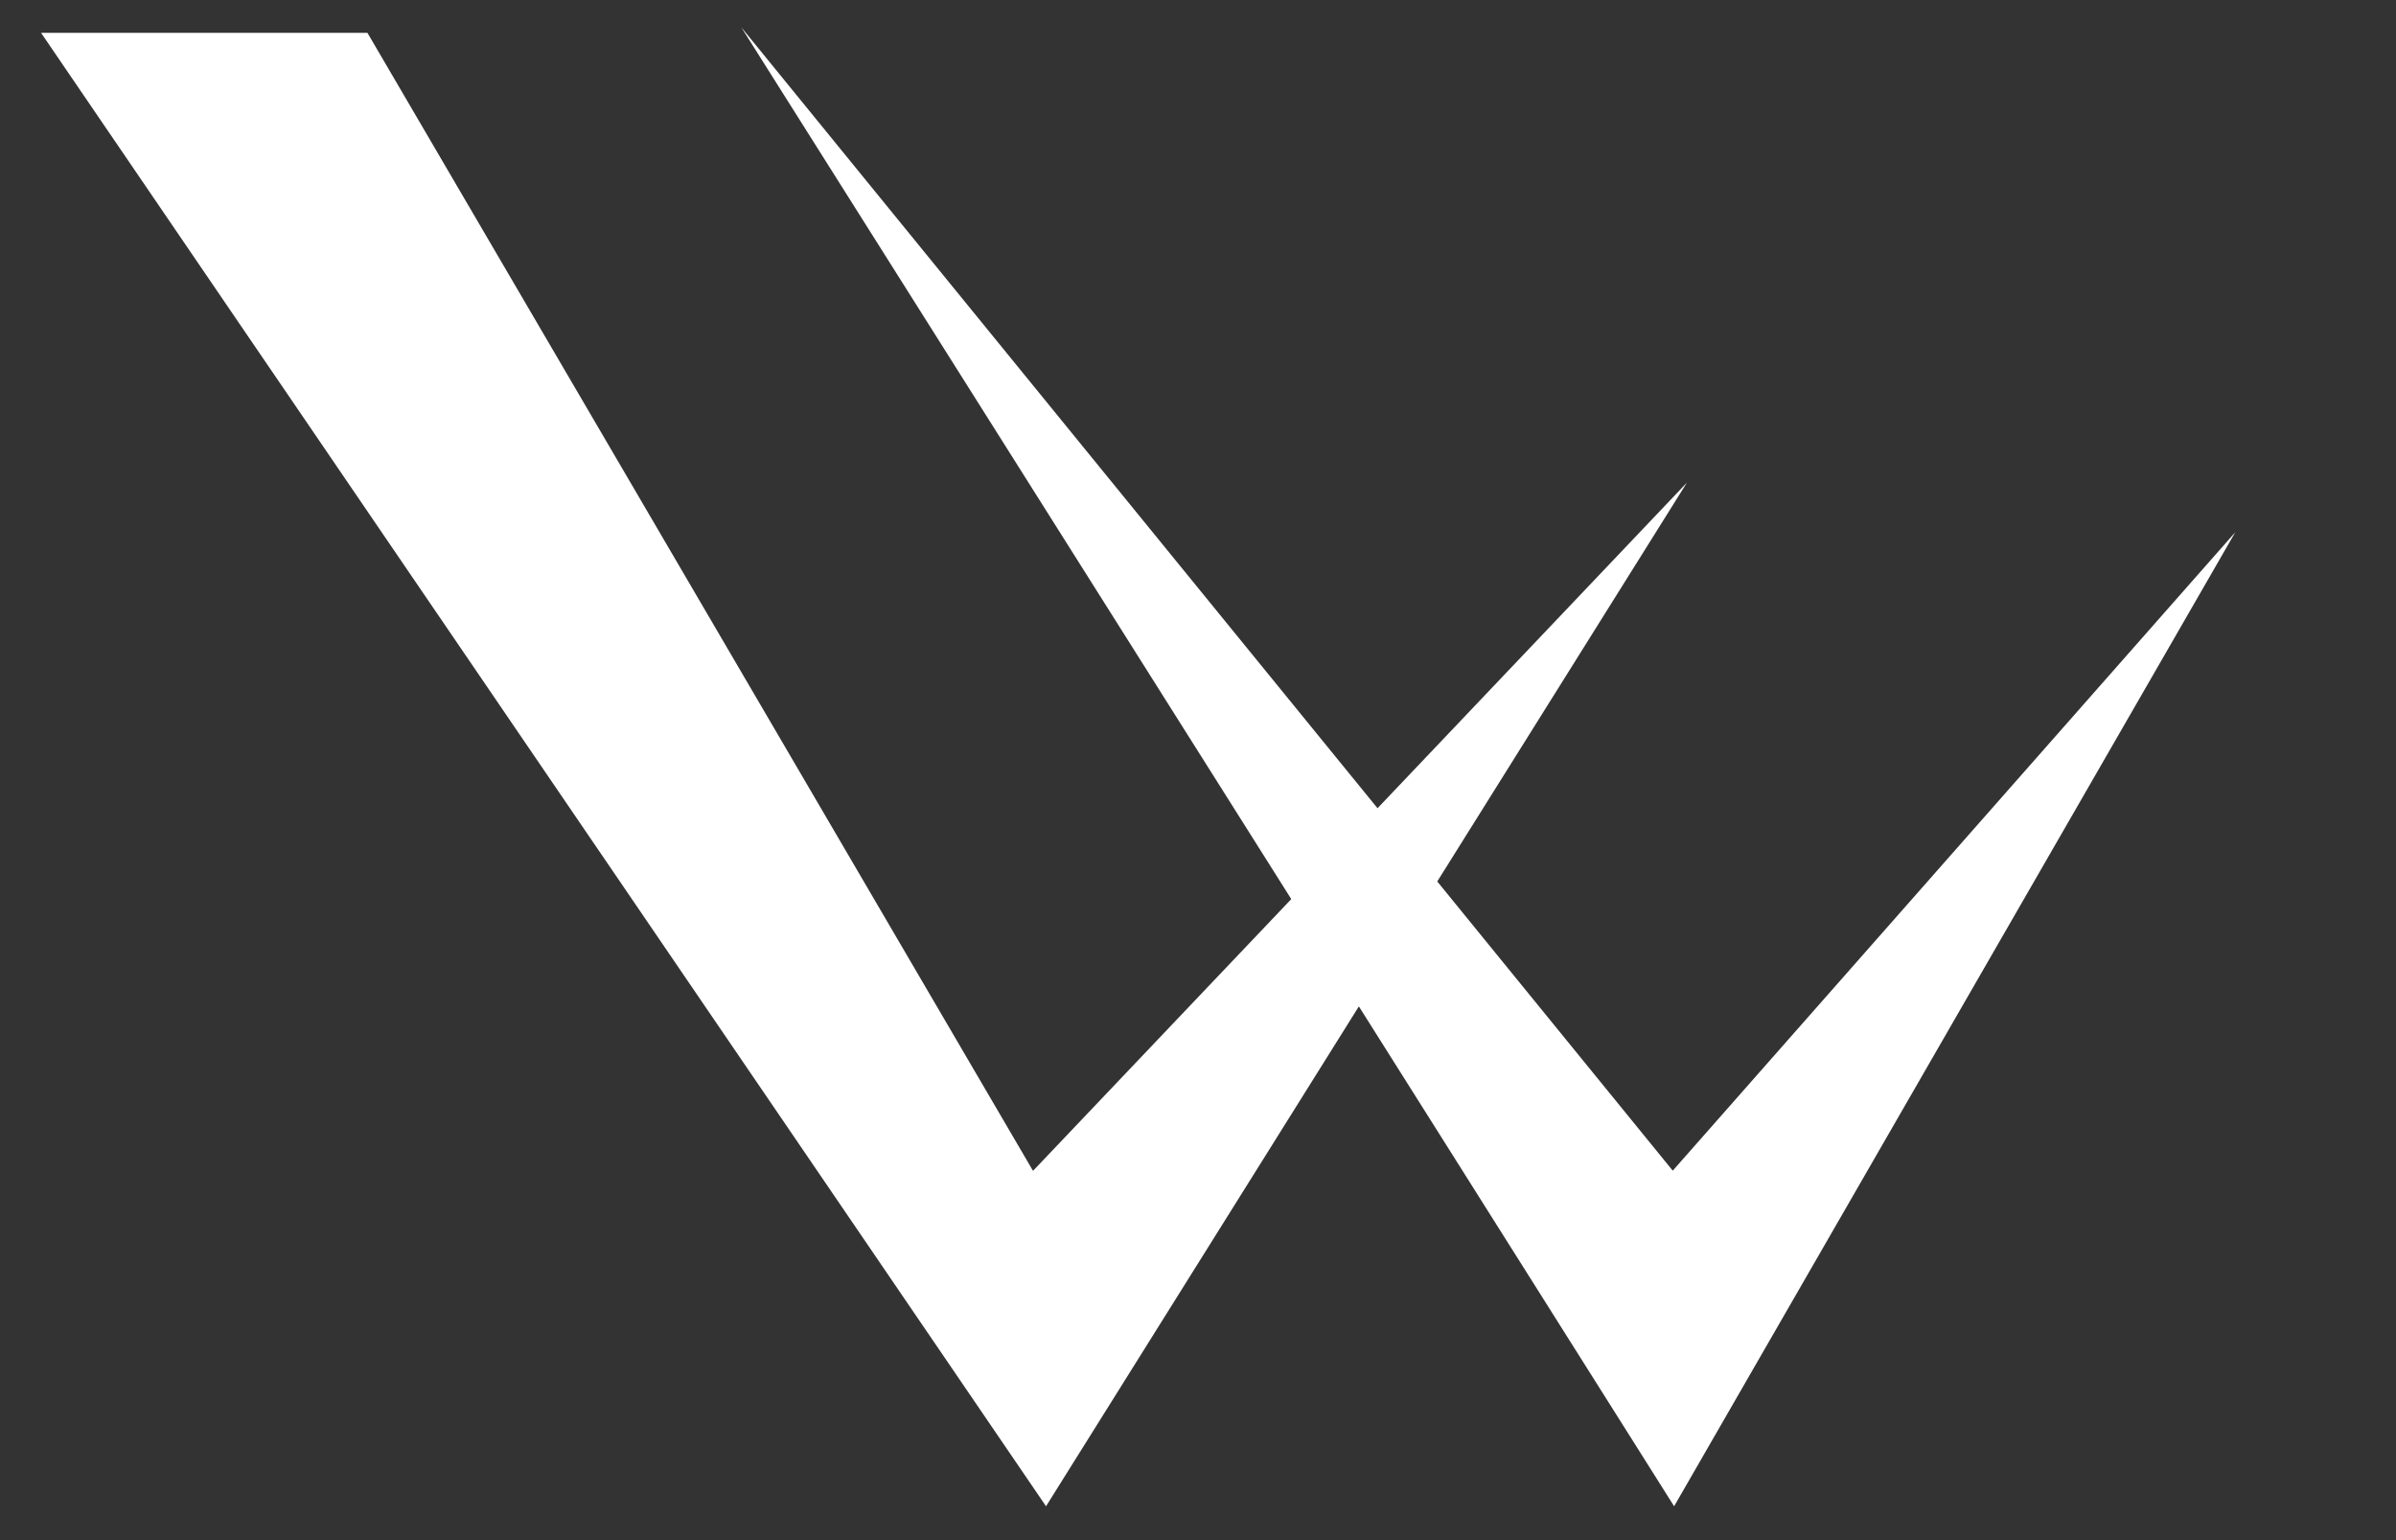 <?xml version="1.0" encoding="UTF-8"?>
<svg xmlns="http://www.w3.org/2000/svg" xmlns:xlink="http://www.w3.org/1999/xlink" version="1.1" id="Calque_1" x="0px" y="0px" viewBox="0 0 140 90" style="enable-background:new 0 0 140 90;" xml:space="preserve">
<rect x="0" y="0" width="140" height="90" fill="#333333" stroke="none"/>
<polygon style="display:none;fill:#FFFFFF;" points="119.95,87.47 138.39,87.47 81.6,2.6 69.9,31.18 58.21,2.6 1.42,87.47   19.86,87.47 58.34,21.68 67.03,38.22 46.73,87.8 69.9,43.69 93.07,87.8 72.78,38.22 81.47,21.68 "></polygon>
<g style="display:none;">
	<path style="display:inline;fill:#FFFFFF;" d="M126.54,53.45c2.57-4.62,6.49-0.19,6.49-0.19L100,1.34L82.39,33.5L63.08,1.34   L4.02,87.94H23.2l40.02-67.13l16.1,18.29L52.39,88.27l31.28-44.23l15.87,18.03L86.4,40.18l13.52-19.12   C99.92,21.06,122.92,50.48,126.54,53.45z"></path>
	<path style="display:inline;fill:#FFFFFF;" d="M133.45,54.94c-2.5,1.05-4.77,0.83-6.78-0.59c-1.6,1.36-3.13,2.73-4.75,4.03   c-1.65,1.31-3.58,2.28-5.8,2.81c1.93,2.31,6.65,4.72,12.2,2.53C132.09,62.24,134.85,57.61,133.45,54.94z"></path>
</g>
<polygon style="fill:#FFFFFF;" points="130.61,31.1 97.74,68.41 83.98,51.51 98.57,28.2 80.49,47.23 43.31,1.59 75.45,52.54   60.36,68.42 21.47,1.92 2.4,1.92 61.12,88.02 79.4,58.81 97.82,88.02 "></polygon>
<g style="display:none;">
	<polygon style="display:inline;fill:#FFFFFF;" points="71.58,33.58 89.96,63.34 125.63,2.95 89.88,43.56 75.34,27.57 90.71,3.01    71.45,23.29 52.01,1.9 67.68,27.26 52.19,43.57 29.65,1.94 10.42,1.94 52.95,63.34  "></polygon>
	<path style="display:inline;fill:#FFFFFF;" d="M90.14,68.63c-5.56,0-10.06,4.51-10.06,10.06c0,5.56,4.51,10.06,10.06,10.06   c5.56,0,10.06-4.51,10.06-10.06C100.2,73.14,95.7,68.63,90.14,68.63z"></path>
	<path style="display:inline;fill:#FFFFFF;" d="M51.48,68.63c-5.56,0-10.06,4.51-10.06,10.06c0,5.56,4.51,10.06,10.06,10.06   c5.56,0,10.06-4.51,10.06-10.06C61.54,73.14,57.03,68.63,51.48,68.63z"></path>
</g>
</svg>
